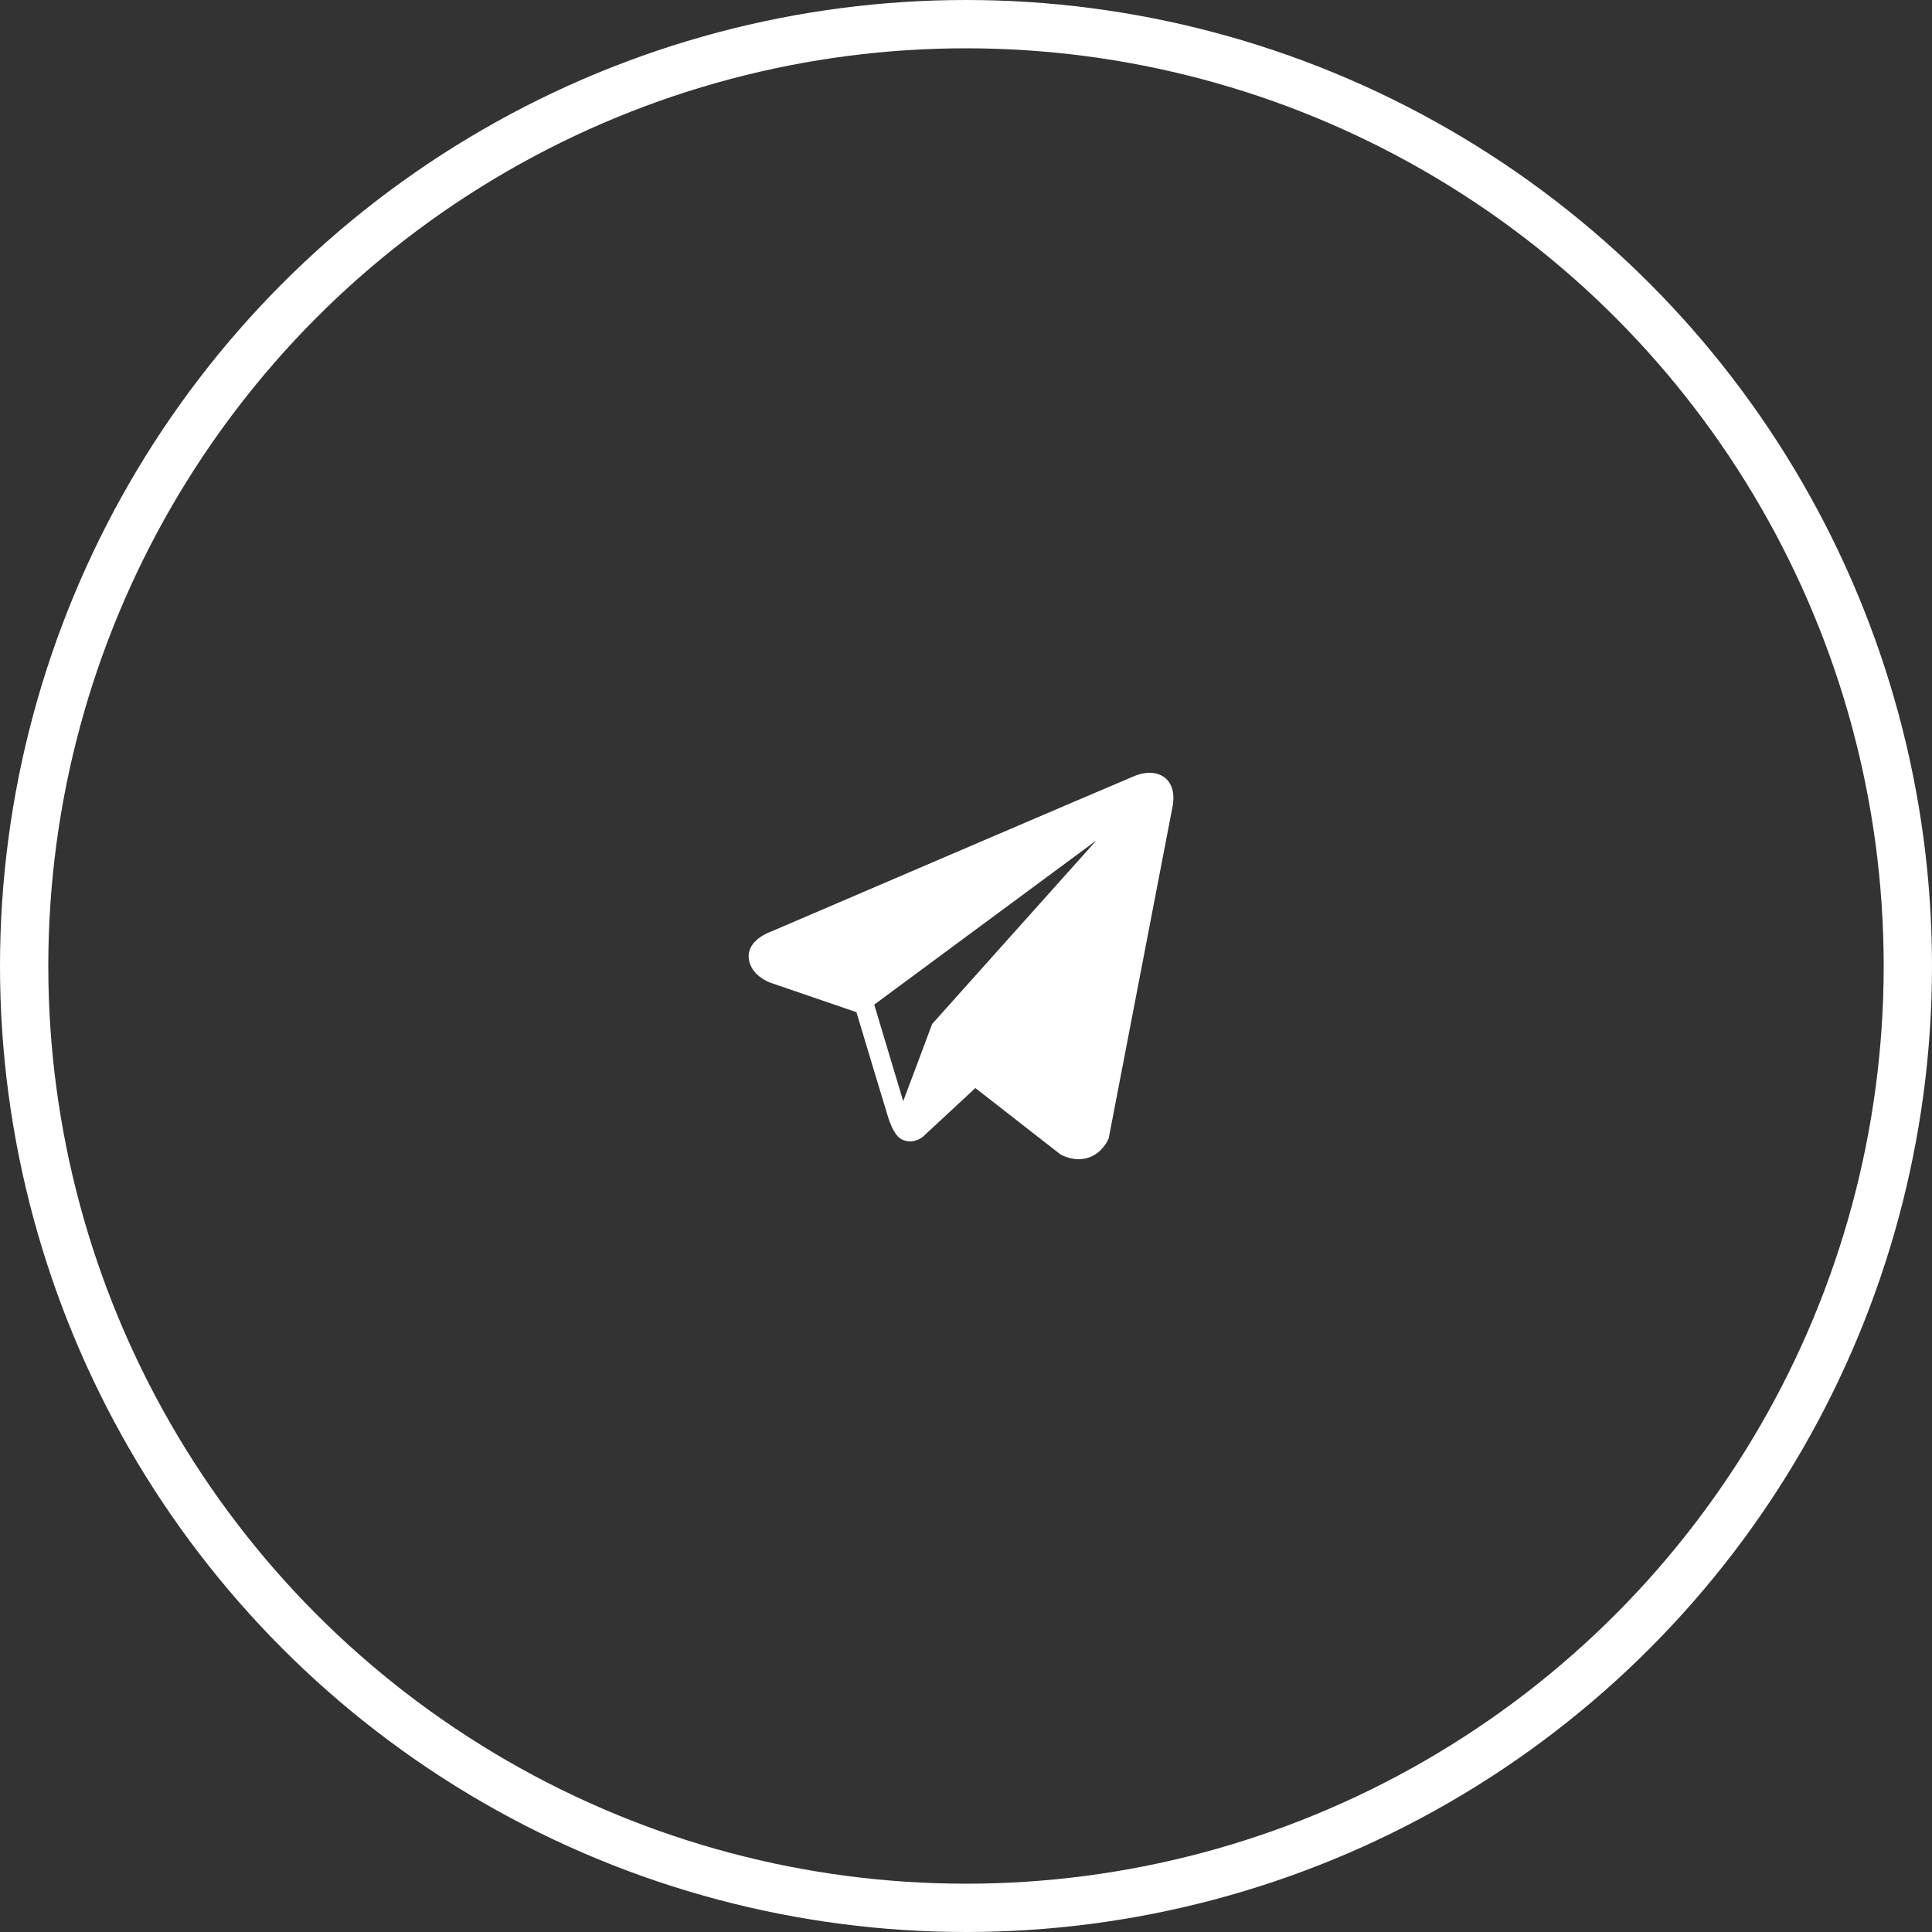 <?xml version="1.0" encoding="UTF-8"?> <svg xmlns="http://www.w3.org/2000/svg" width="80" height="80" viewBox="0 0 80 80" fill="none"><rect x="0" y="0" width="80" height="80" fill="#333333" stroke="none"/> <circle cx="40" cy="40" r="39" stroke="white" stroke-width="2"></circle> <path d="M48.255 32.22C47.955 31.966 47.484 31.929 46.997 32.125H46.996C46.483 32.33 32.492 38.332 31.922 38.577C31.818 38.613 30.913 38.951 31.007 39.703C31.09 40.381 31.817 40.662 31.906 40.694L35.463 41.912C35.699 42.698 36.569 45.596 36.761 46.215C36.882 46.601 37.077 47.108 37.42 47.213C37.721 47.329 38.02 47.223 38.214 47.071L40.388 45.054L43.899 47.792L43.983 47.842C44.221 47.947 44.45 48 44.667 48C44.836 48 44.998 47.968 45.152 47.905C45.678 47.689 45.888 47.188 45.91 47.131L48.533 33.5C48.693 32.772 48.47 32.402 48.255 32.22ZM38.6 42.399L37.4 45.599L36.2 41.599L45.4 34.799L38.6 42.399Z" fill="white"></path> </svg> 